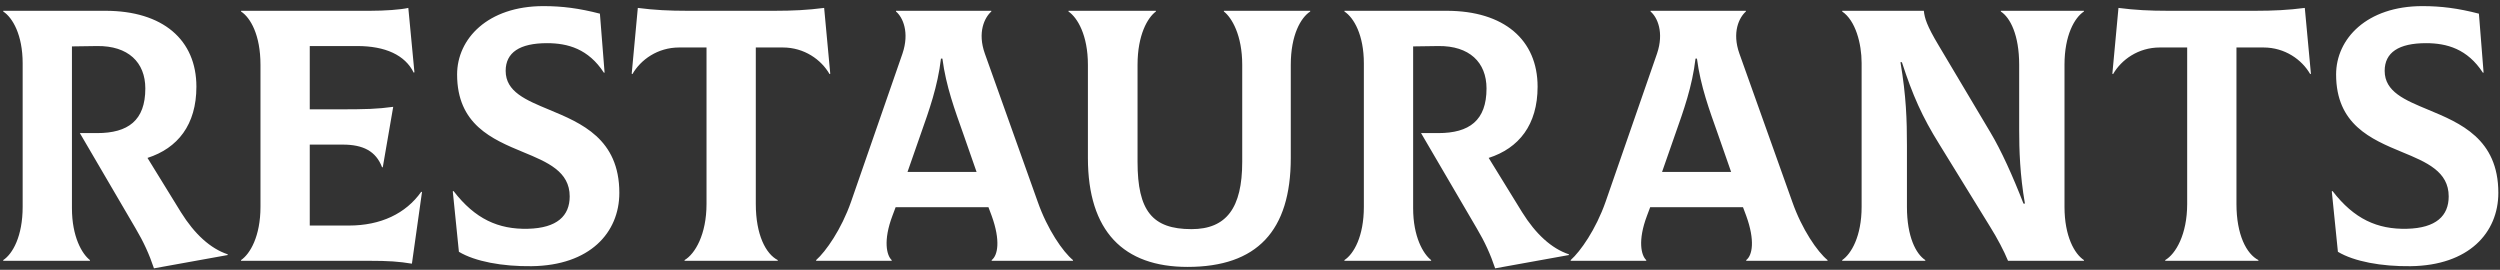 <?xml version="1.0" encoding="UTF-8"?> <svg xmlns="http://www.w3.org/2000/svg" width="278" height="30" viewBox="0 0 278 30" fill="none"><rect x="0" y="0" width="278" height="30" fill="#333333" stroke="none"/><path d="M20.12 23.6C21.64 26.04 23.4 27.64 25.32 28.28V28.36L17.12 29.84C16.6 28.28 15.96 26.88 15.08 25.4L8.88 14.8H10.8C14.24 14.8 16.16 13.4 16.16 9.84C16.16 6.92 14.24 5.08 10.8 5.12L8 5.16V23.16C8 26.32 9.12 28.24 10 28.92V29H0.36V28.92C1.4 28.24 2.52 26.28 2.52 23V7.04C2.52 3.88 1.4 1.96 0.36 1.28V1.2H11.72C18.12 1.2 21.84 4.44 21.84 9.64C21.84 13.88 19.76 16.48 16.4 17.56L20.12 23.6ZM46.845 21.32L46.925 21.36L45.805 29.32C44.325 29.08 43.285 29 40.925 29H26.805V28.92C27.805 28.24 28.965 26.28 28.965 23V7.2C28.965 3.88 27.845 1.96 26.805 1.28V1.2H41.165C42.765 1.2 44.525 1.08 45.405 0.88L46.085 8.04L46.005 8.08C45.045 6.12 42.845 5.12 39.725 5.12H34.445V12.16H37.485C40.805 12.16 41.925 12.12 43.725 11.88L42.565 18.6H42.485C41.805 16.8 40.365 16.08 38.125 16.08H34.445V25.08H38.805C42.325 25.08 45.125 23.76 46.845 21.32ZM59.11 29.6C55.87 29.64 52.83 29.08 51.03 28L50.35 21.28L50.43 21.24C52.83 24.36 55.43 25.52 58.71 25.44C61.95 25.36 63.35 24 63.35 21.84C63.35 19.08 60.91 18.04 58.19 16.92C54.71 15.48 50.83 13.84 50.83 8.28C50.83 4.32 54.23 0.68 60.43 0.68C62.51 0.68 64.39 0.92 66.71 1.52L67.23 8.08H67.15C65.43 5.44 63.15 4.8 60.83 4.8C57.79 4.8 56.23 5.84 56.23 7.88C56.23 10.2 58.47 11.12 61.07 12.2C64.63 13.68 68.87 15.44 68.87 21.44C68.87 25.88 65.59 29.52 59.11 29.6ZM91.645 0.88L92.325 8.2L92.245 8.24C91.325 6.64 89.445 5.28 87.045 5.28H84.045V22.68C84.045 26.12 85.165 28.24 86.485 28.92V29H76.125V28.92C77.285 28.24 78.565 26.08 78.565 22.68V5.28H75.525C73.125 5.28 71.245 6.64 70.325 8.24L70.245 8.2L70.925 0.88C72.765 1.12 74.445 1.2 76.405 1.2H86.165C88.125 1.2 89.805 1.12 91.645 0.88ZM115.395 22.44C116.475 25.52 118.195 28 119.315 28.92V29H110.275V28.92C110.955 28.4 111.275 26.76 110.275 24L109.915 23.04H99.595L99.235 24C98.195 26.76 98.595 28.4 99.155 28.92V29H90.755V28.92C91.835 27.96 93.555 25.52 94.635 22.44L100.355 5.96C101.155 3.6 100.395 1.92 99.635 1.28V1.2H110.235V1.28C109.475 1.96 108.675 3.6 109.515 5.96L115.395 22.44ZM104.635 6.52C104.275 9.6 103.315 12.28 102.395 14.88L100.915 19.12H108.595L107.115 14.88C106.195 12.28 105.195 9.6 104.795 6.52H104.635ZM132.055 29.68C124.935 29.68 120.975 25.72 120.975 17.56V7.2C120.975 3.92 119.815 1.96 118.815 1.28V1.2H128.535V1.28C127.615 1.96 126.495 3.88 126.495 7.2V18C126.495 23.44 128.135 25.48 132.495 25.48C136.375 25.48 138.135 23.12 138.135 18V7.2C138.135 3.92 136.975 1.96 136.095 1.28V1.2H145.695V1.28C144.655 1.96 143.535 3.88 143.535 7.2V17.56C143.535 25.68 139.775 29.68 132.055 29.68ZM169.261 23.6C170.781 26.04 172.541 27.64 174.461 28.28V28.36L166.261 29.84C165.741 28.28 165.101 26.88 164.221 25.4L158.021 14.8H159.941C163.381 14.8 165.301 13.4 165.301 9.84C165.301 6.92 163.381 5.08 159.941 5.12L157.141 5.16V23.16C157.141 26.32 158.261 28.24 159.141 28.92V29H149.501V28.92C150.541 28.24 151.661 26.28 151.661 23V7.04C151.661 3.88 150.541 1.96 149.501 1.28V1.2H160.861C167.261 1.2 170.981 4.44 170.981 9.64C170.981 13.88 168.901 16.48 165.541 17.56L169.261 23.6ZM199.301 22.44C200.381 25.52 202.101 28 203.221 28.92V29H194.181V28.92C194.861 28.4 195.181 26.76 194.181 24L193.821 23.04H183.501L183.141 24C182.101 26.76 182.501 28.4 183.061 28.92V29H174.661V28.92C175.741 27.96 177.461 25.52 178.541 22.44L184.261 5.96C185.061 3.6 184.301 1.92 183.541 1.28V1.2H194.141V1.28C193.381 1.96 192.581 3.6 193.421 5.96L199.301 22.44ZM188.541 6.52C188.181 9.6 187.221 12.28 186.301 14.88L184.821 19.12H192.501L191.021 14.88C190.101 12.28 189.101 9.6 188.701 6.52H188.541ZM204.852 29V28.92C205.852 28.24 207.012 26.28 207.012 23V7C207.012 4.84 206.332 2.28 204.852 1.28V1.2H213.932C214.012 2 214.252 2.84 215.572 5.04L221.332 14.72C222.532 16.72 223.812 19.56 225.012 22.64H225.172C224.612 19.44 224.532 16.64 224.532 14.4V7.2C224.532 3.88 223.532 1.96 222.492 1.28V1.2H231.732V1.28C230.692 1.96 229.572 3.92 229.572 7.2V23C229.572 26.28 230.692 28.24 231.732 28.92V29H223.292C222.852 27.92 222.092 26.48 221.292 25.2L215.652 16.04C213.732 12.96 212.692 10.6 211.492 6.92H211.332C211.972 10.72 212.052 13.32 212.052 16.2V23C212.052 26.32 213.052 28.24 214.092 28.92V29H204.852ZM256.294 0.88L256.974 8.2L256.894 8.24C255.974 6.64 254.094 5.28 251.694 5.28H248.694V22.68C248.694 26.12 249.814 28.24 251.134 28.92V29H240.774V28.92C241.934 28.24 243.214 26.08 243.214 22.68V5.28H240.174C237.774 5.28 235.894 6.64 234.974 8.24L234.894 8.2L235.574 0.88C237.414 1.12 239.094 1.2 241.054 1.2H250.814C252.774 1.2 254.454 1.12 256.294 0.88ZM268.055 29.6C264.815 29.64 261.775 29.08 259.975 28L259.295 21.28L259.375 21.24C261.775 24.36 264.375 25.52 267.655 25.44C270.895 25.36 272.295 24 272.295 21.84C272.295 19.08 269.855 18.04 267.135 16.92C263.655 15.48 259.775 13.84 259.775 8.28C259.775 4.32 263.175 0.68 269.375 0.68C271.455 0.68 273.335 0.92 275.655 1.52L276.175 8.08H276.095C274.375 5.44 272.095 4.8 269.775 4.8C266.735 4.8 265.175 5.84 265.175 7.88C265.175 10.2 267.415 11.12 270.015 12.2C273.575 13.68 277.815 15.44 277.815 21.44C277.815 25.88 274.535 29.52 268.055 29.6Z" fill="white"></path></svg> 